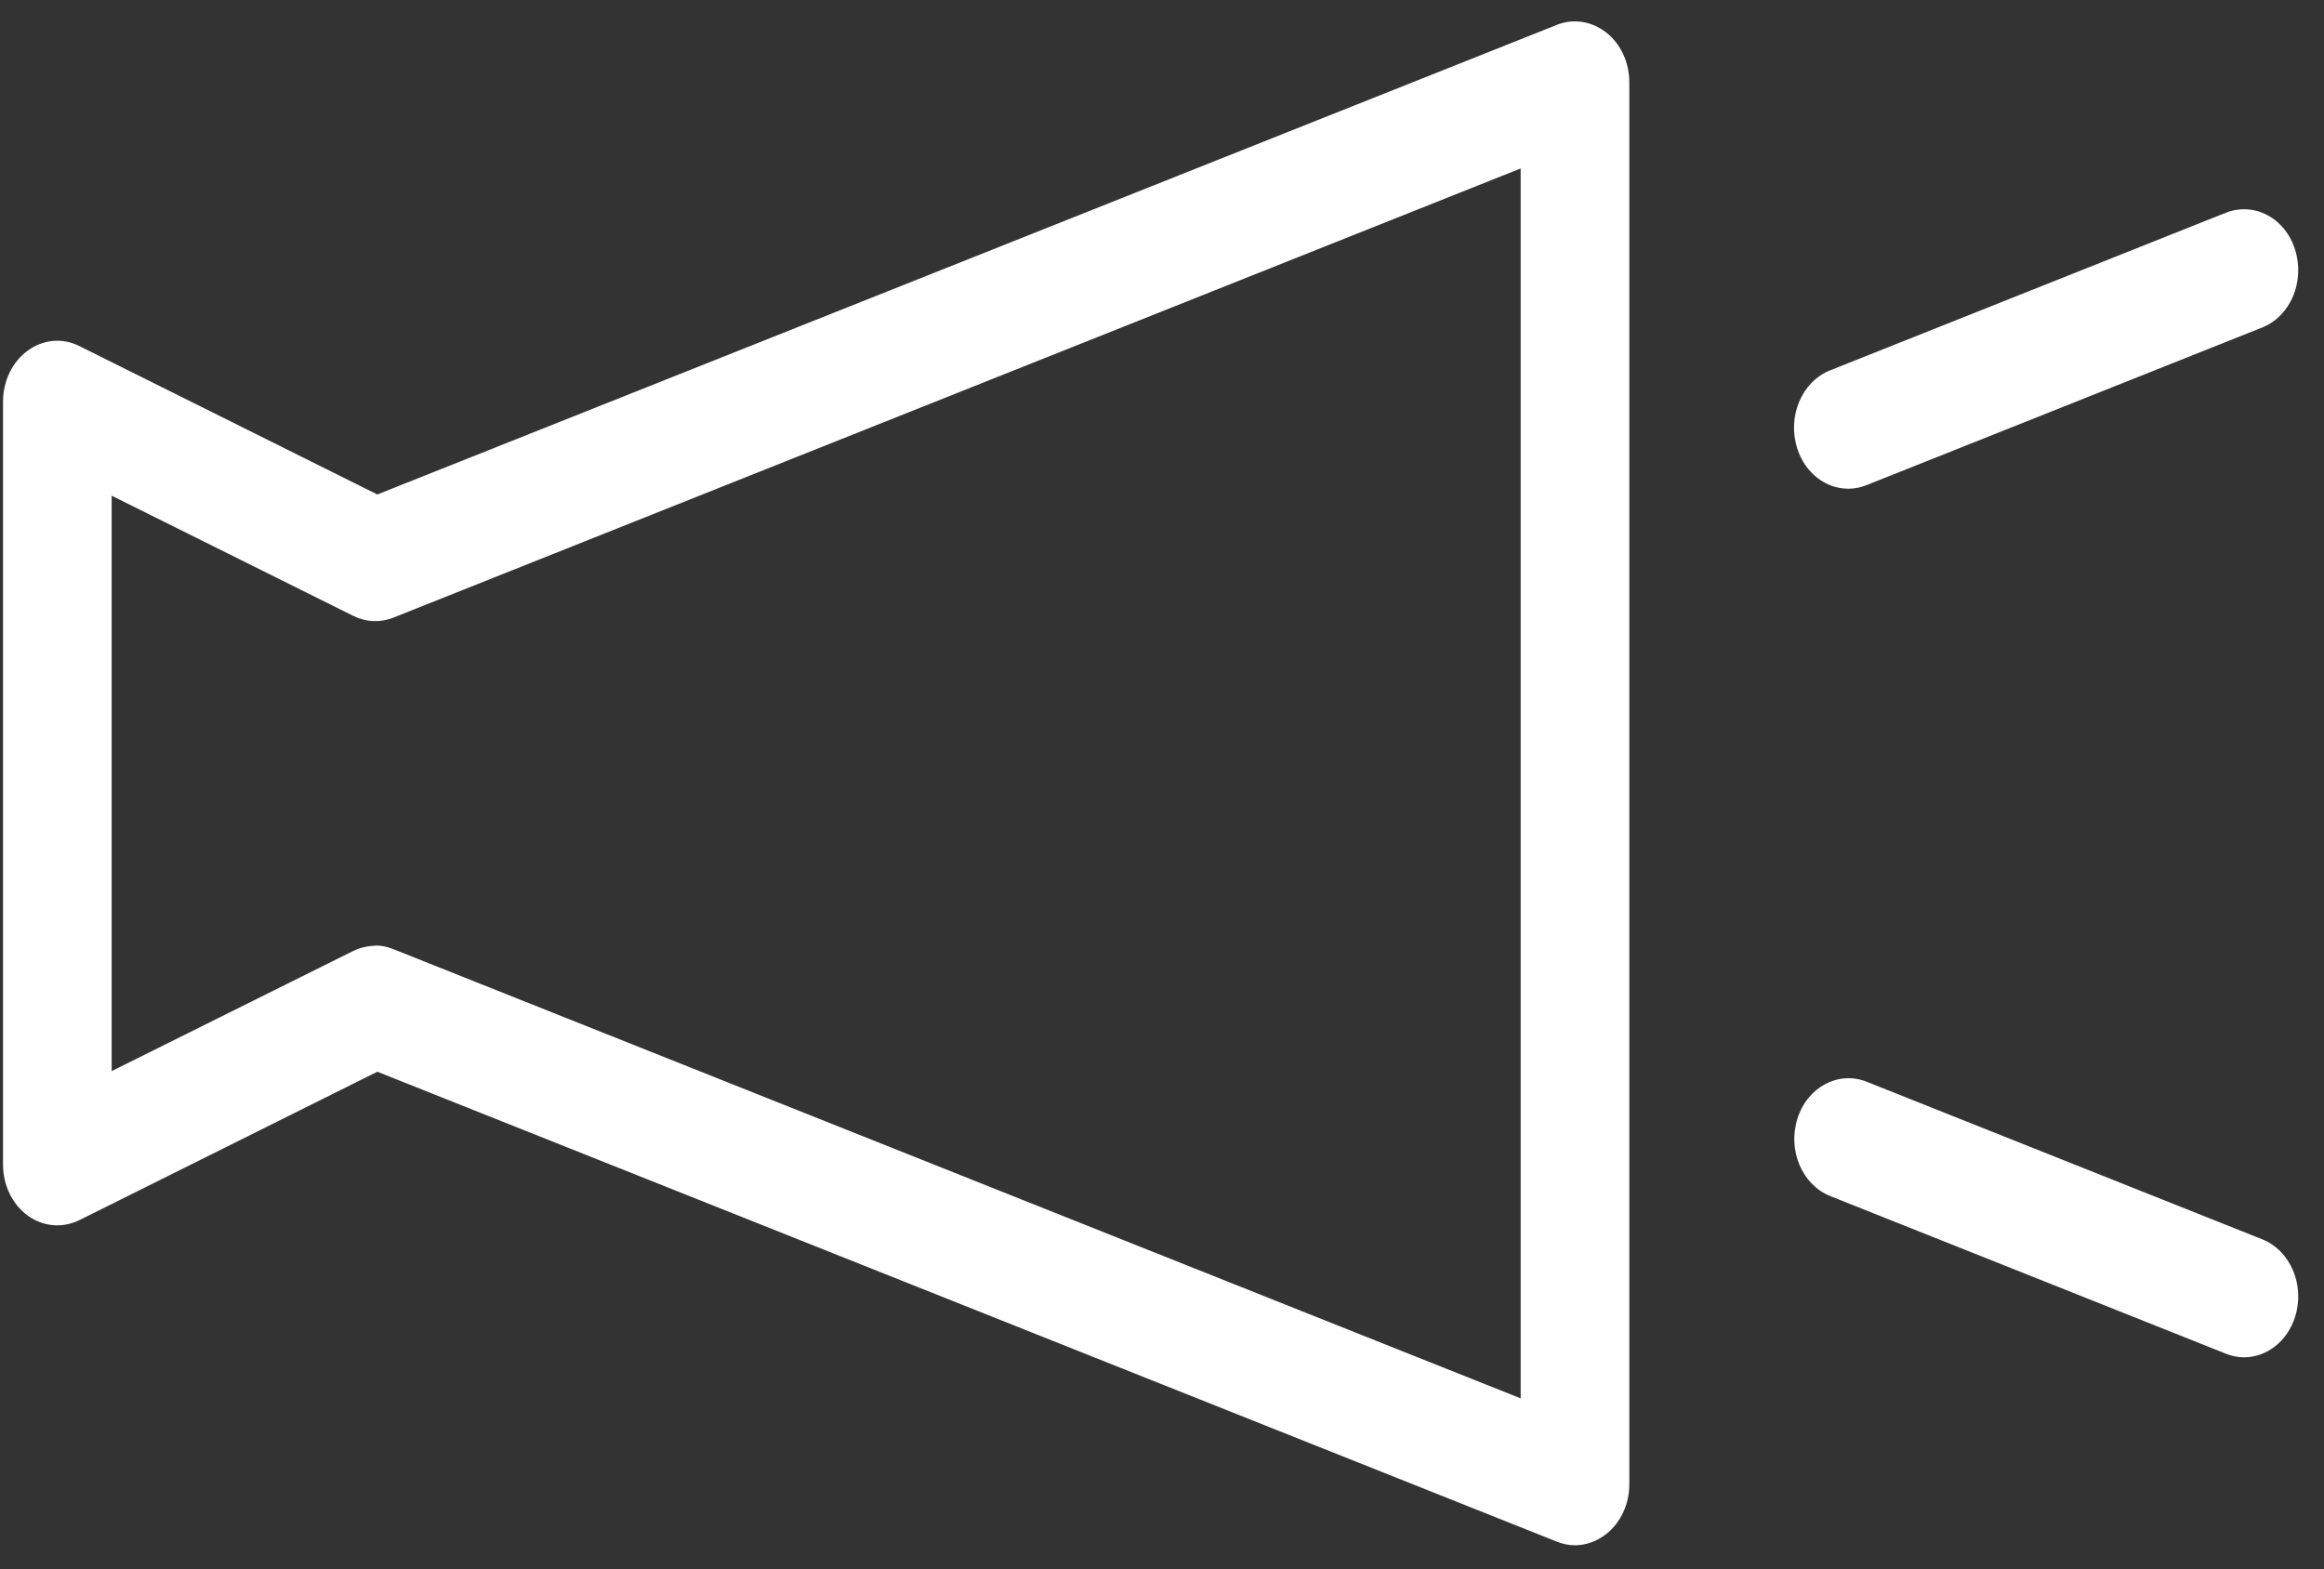 <svg width="77" height="52" viewBox="0 0 77 52" fill="none" xmlns="http://www.w3.org/2000/svg">
<rect x="0" y="0" width="77" height="52" fill="#333333" stroke="none"/>
<path d="M52.183 51.204C51.976 51.204 51.778 51.163 51.58 51.083L12.502 35.513L2.629 40.431C2.071 40.703 1.432 40.652 0.919 40.279C0.406 39.907 0.1 39.272 0.1 38.586V13.311C0.1 12.626 0.406 11.991 0.919 11.618C1.432 11.245 2.071 11.185 2.629 11.467L12.502 16.385L51.58 0.825C52.129 0.603 52.741 0.704 53.218 1.077C53.695 1.45 53.983 2.065 53.983 2.72V49.188C53.983 49.843 53.695 50.458 53.218 50.831C52.912 51.073 52.543 51.204 52.183 51.204ZM12.43 31.33C12.637 31.33 12.835 31.371 13.033 31.451L50.383 46.336V5.582L13.033 20.466C12.601 20.638 12.124 20.618 11.701 20.406L3.7 16.425V35.492L11.701 31.512C11.935 31.401 12.187 31.34 12.43 31.34V31.33ZM61.246 16.194C61.444 16.194 61.651 16.153 61.849 16.073L74.953 10.852C75.889 10.479 76.375 9.331 76.042 8.272C75.709 7.214 74.683 6.68 73.738 7.053L60.634 12.273C59.698 12.646 59.212 13.795 59.545 14.853C59.806 15.68 60.499 16.194 61.237 16.194H61.246ZM74.953 41.065L61.849 35.845C60.913 35.472 59.887 36.017 59.554 37.065C59.221 38.113 59.707 39.261 60.643 39.634L73.747 44.855C73.945 44.935 74.152 44.976 74.35 44.976C75.088 44.976 75.781 44.462 76.042 43.635C76.375 42.587 75.889 41.438 74.953 41.065Z" fill="white"/>
</svg>

